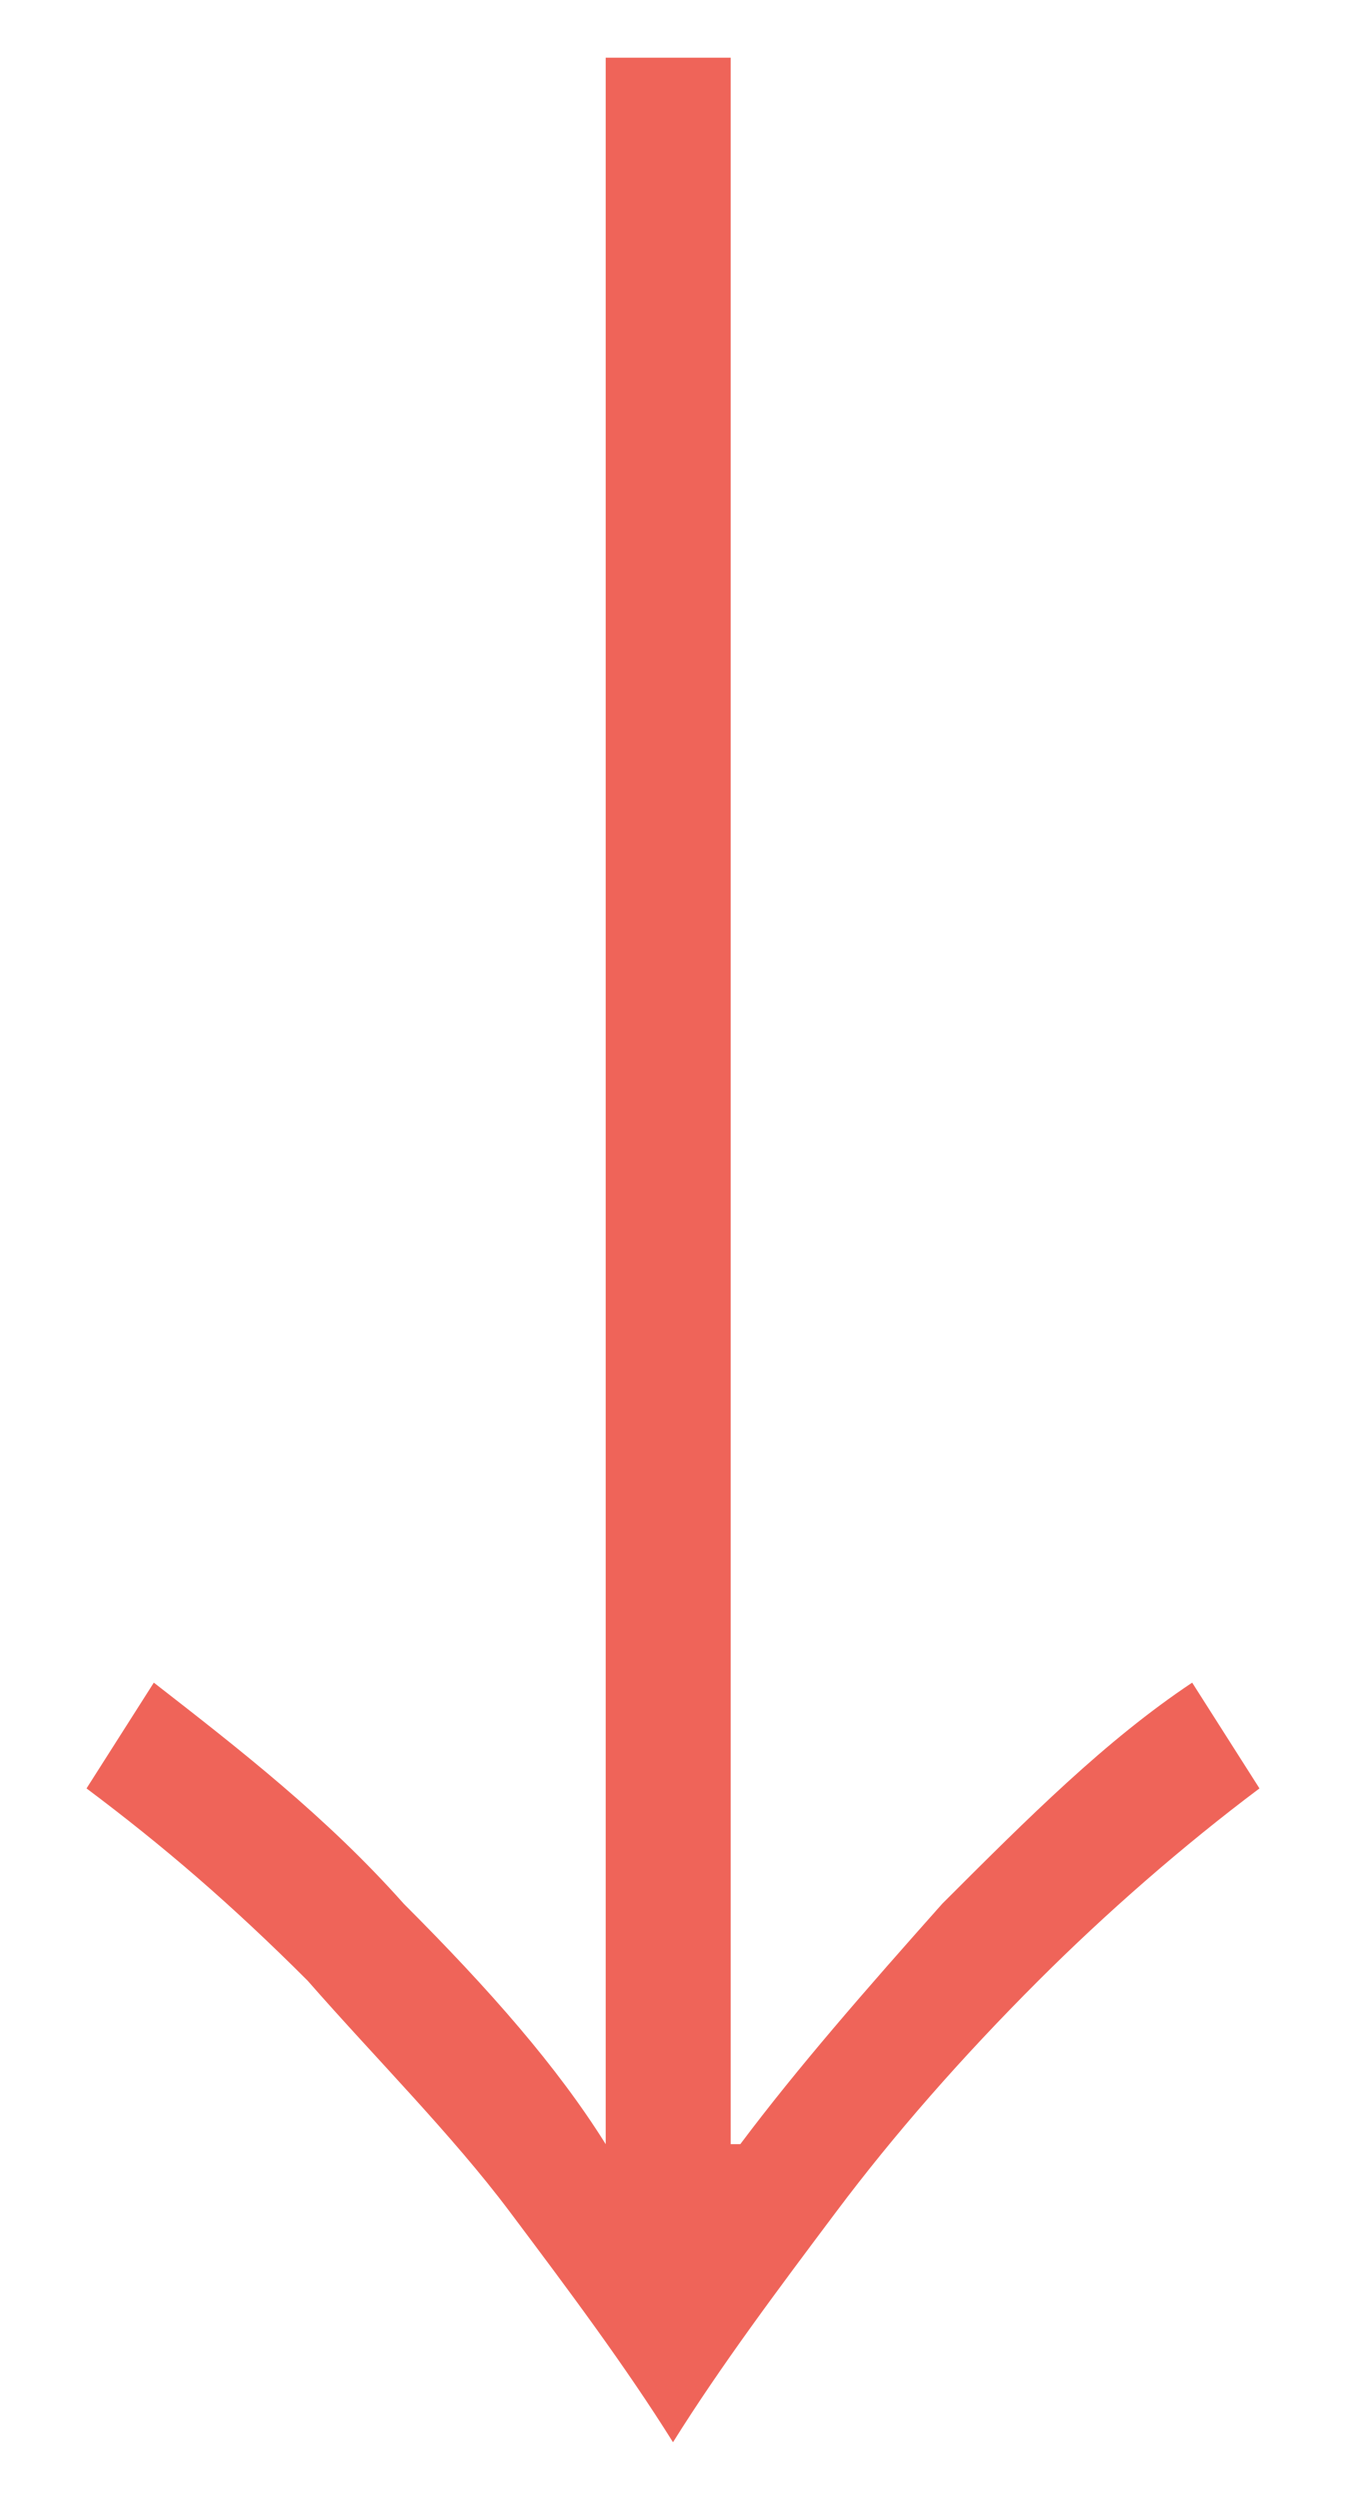 <svg xmlns="http://www.w3.org/2000/svg" data-name="レイヤー_1" viewBox="0 0 14 26"><path d="M7.7 22.3c.6-.8 1.3-1.6 2.1-2.5.9-.9 1.7-1.7 2.6-2.3l.7 1.1c-.8.6-1.6 1.3-2.3 2-.8.8-1.5 1.6-2.1 2.4S7.5 24.6 7 25.4c-.5-.8-1.1-1.6-1.7-2.4s-1.4-1.6-2.1-2.4c-.8-.8-1.5-1.4-2.3-2l.7-1.1c.9.7 1.8 1.4 2.6 2.3.9.9 1.6 1.7 2.1 2.5V.6h1.3v21.7Z" style="fill:#ef6459"/></svg>